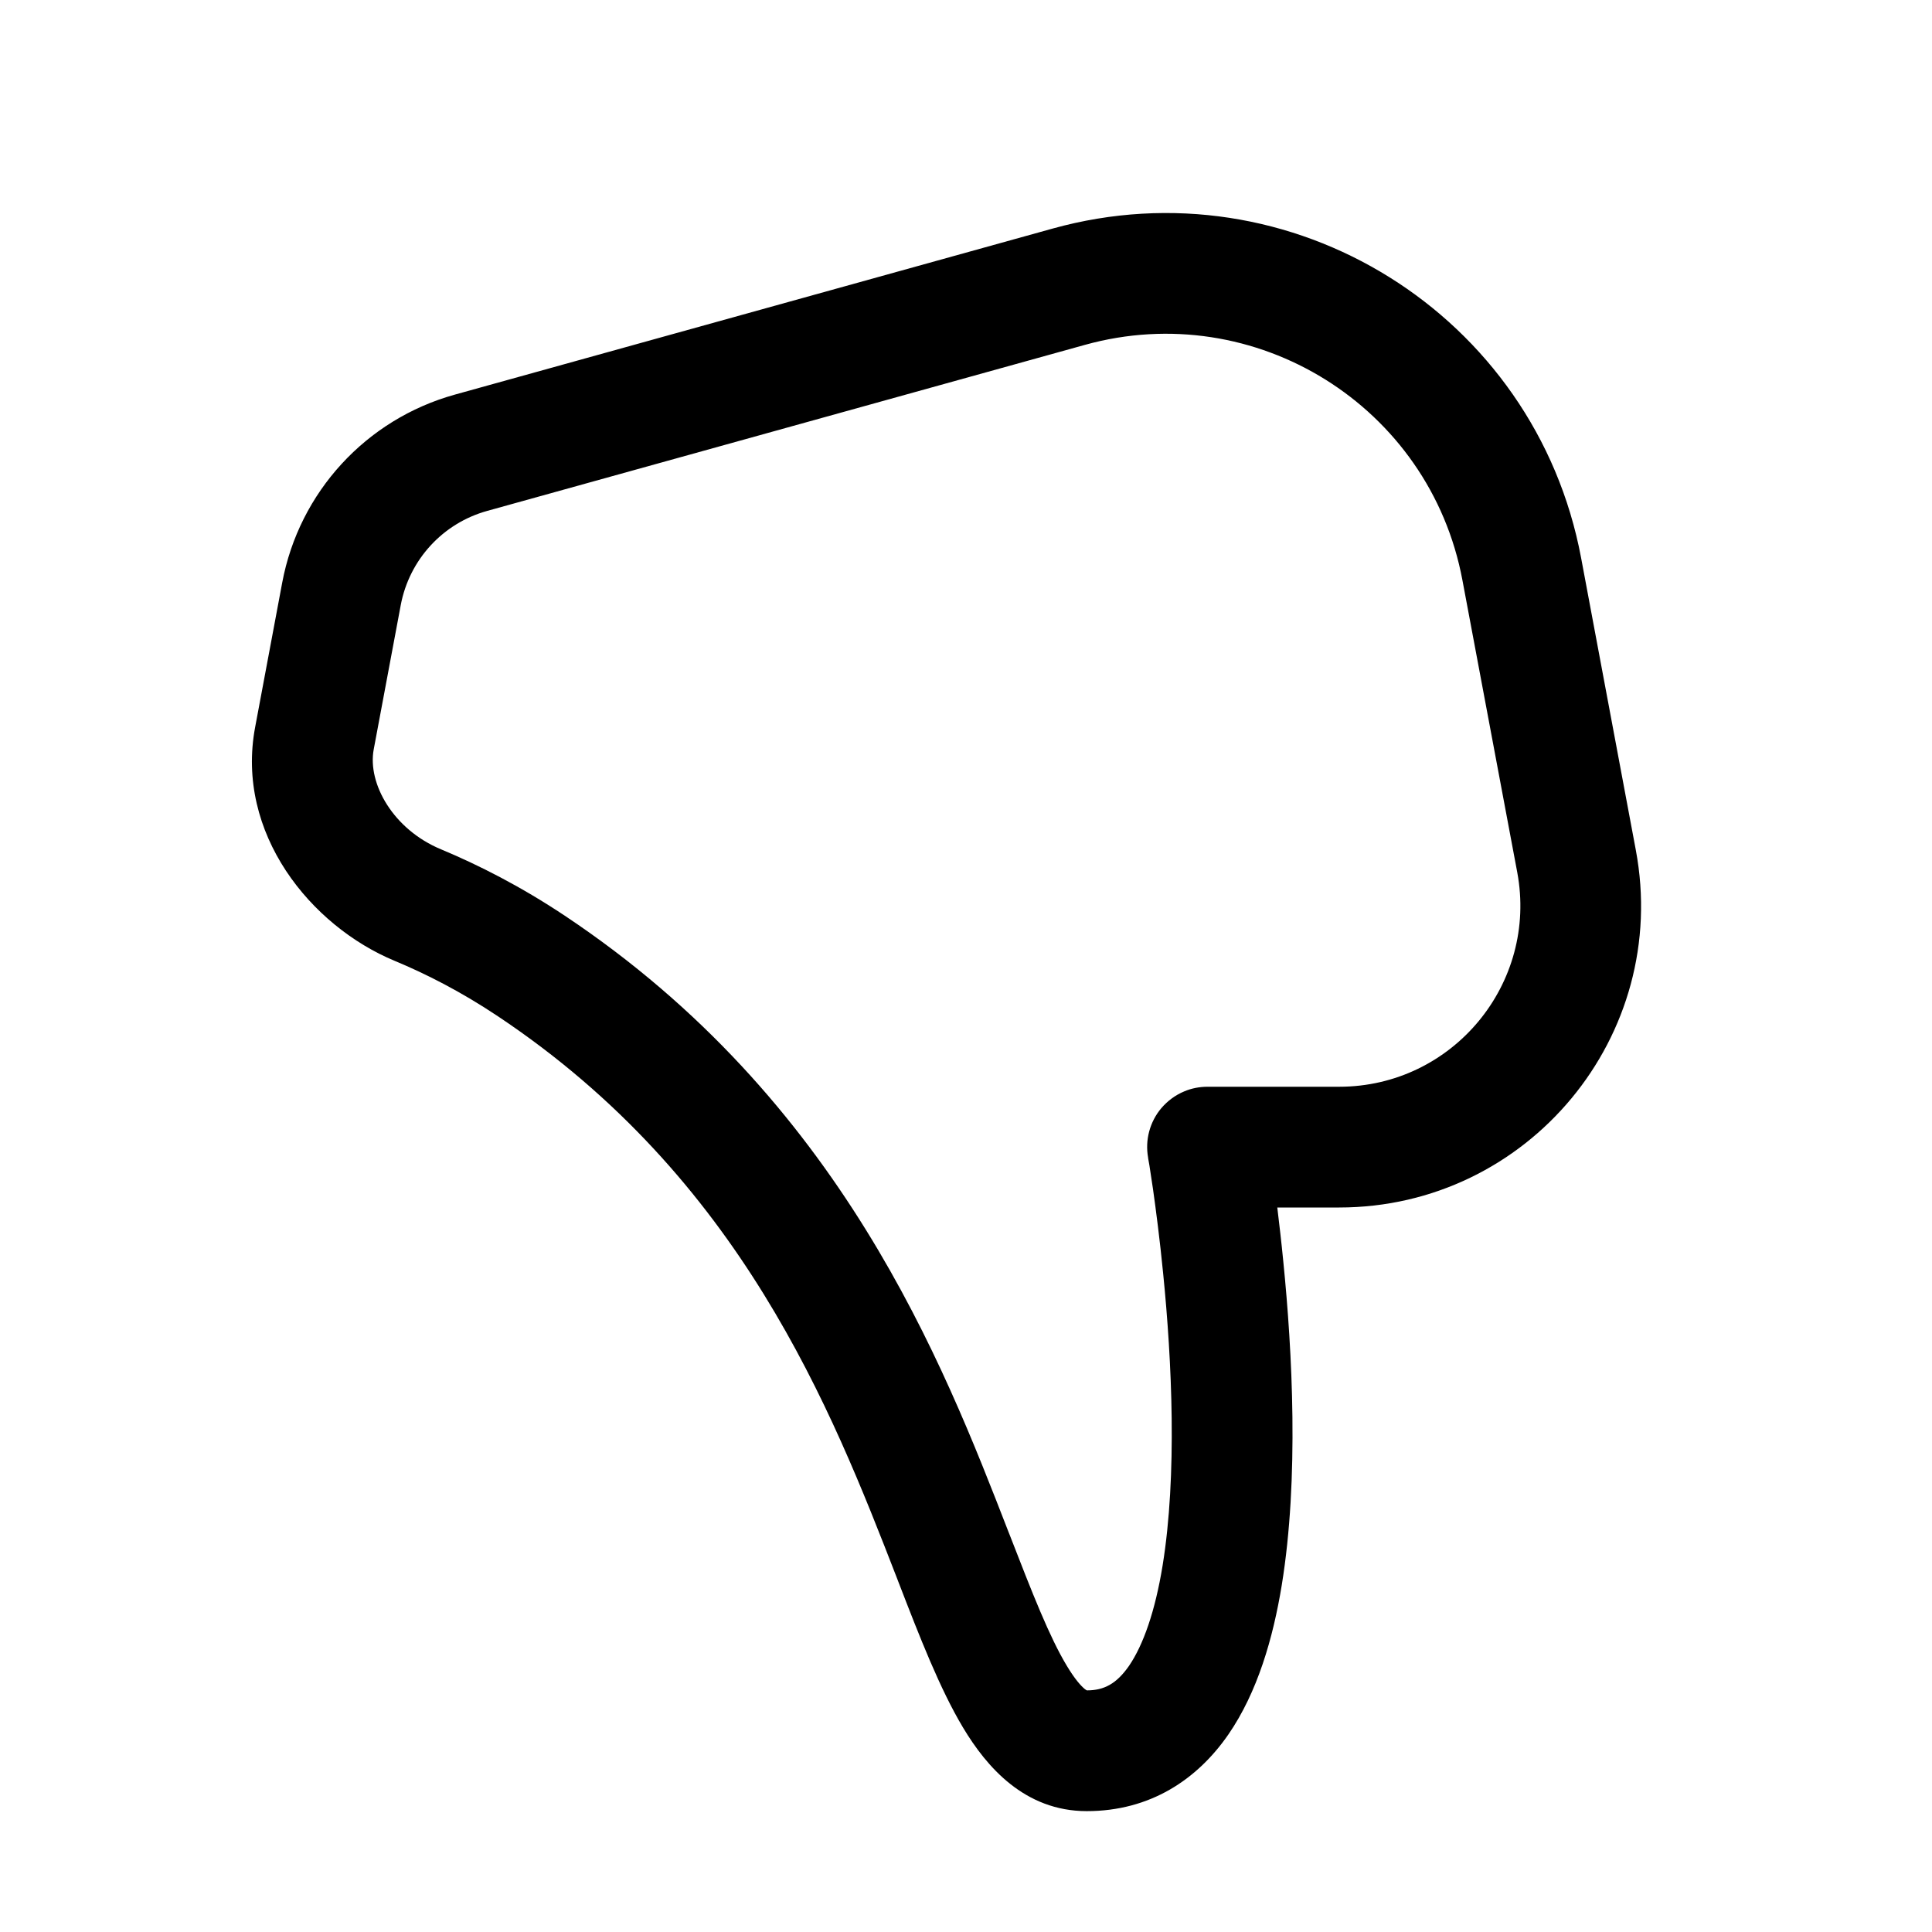 <svg xmlns="http://www.w3.org/2000/svg" viewBox="0 0 16 16" fill="none"><path d="M10.578 10C10.594 10.133 10.612 10.285 10.628 10.45C10.702 11.189 10.759 12.243 10.615 13.127C10.543 13.567 10.414 14.014 10.173 14.364C9.916 14.736 9.526 14.999 9 14.999C8.484 14.999 8.169 14.63 7.976 14.308C7.784 13.988 7.615 13.553 7.443 13.108L7.43 13.074C6.883 11.664 6.135 9.757 4.123 8.416C3.816 8.211 3.525 8.064 3.27 7.958C2.573 7.669 1.948 6.901 2.113 6.022L2.337 4.826C2.477 4.076 3.032 3.472 3.767 3.268L8.717 1.893C10.693 1.344 12.716 2.604 13.094 4.62L13.547 7.039C13.836 8.577 12.656 10 11.09 10H10.578ZM12.111 4.804C11.841 3.364 10.396 2.464 8.985 2.856L4.035 4.231C3.667 4.333 3.39 4.635 3.319 5.01L3.095 6.206C3.042 6.489 3.257 6.87 3.653 7.034C3.962 7.163 4.312 7.34 4.678 7.584C6.965 9.108 7.806 11.28 8.354 12.692L8.362 12.712C8.552 13.201 8.691 13.556 8.834 13.794C8.903 13.909 8.954 13.964 8.985 13.989C8.993 13.995 8.999 13.998 9.001 13.999C9.143 13.999 9.246 13.945 9.35 13.796C9.468 13.623 9.566 13.345 9.628 12.966C9.75 12.215 9.705 11.269 9.633 10.549C9.605 10.264 9.573 10.021 9.549 9.85C9.536 9.765 9.526 9.698 9.519 9.652L9.51 9.601L9.508 9.589L9.508 9.586C9.482 9.441 9.522 9.291 9.617 9.178C9.669 9.117 9.734 9.069 9.806 9.039C9.866 9.013 9.933 9 10 9H11.09C12.03 9 12.738 8.146 12.565 7.223L12.111 4.804Z" fill="currentColor"/></svg>